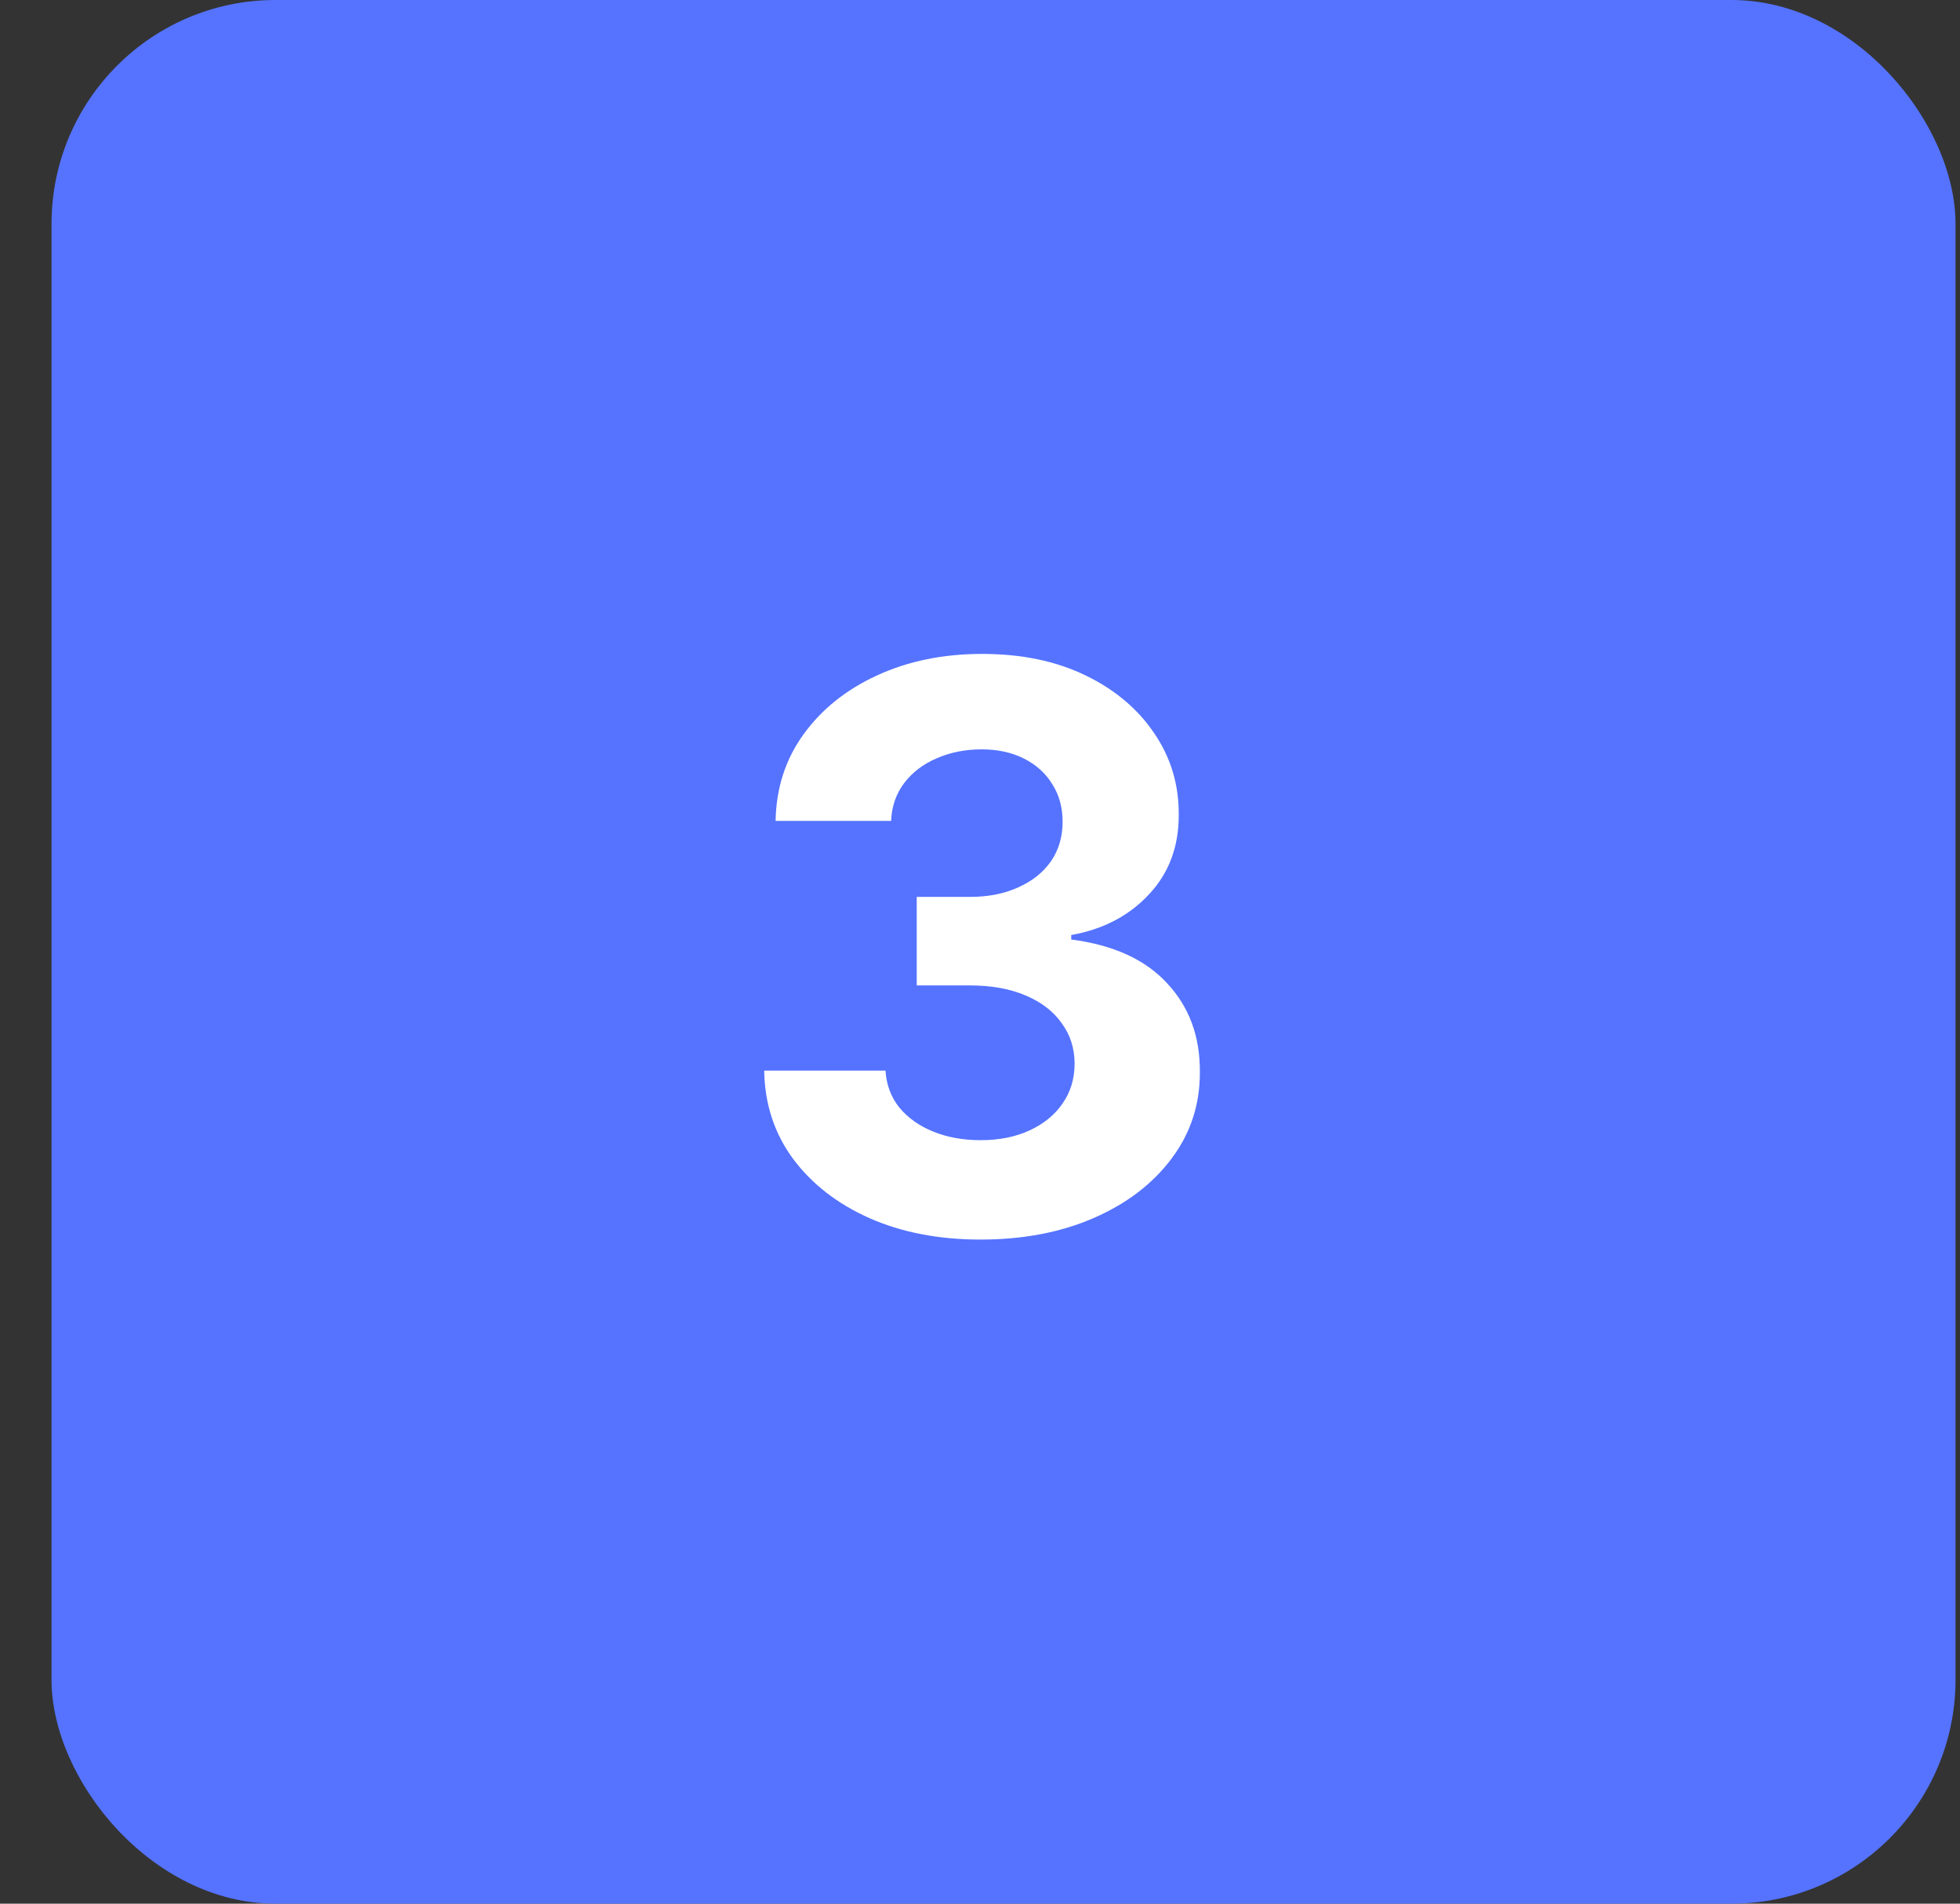 <?xml version="1.0" encoding="UTF-8"?> <svg xmlns="http://www.w3.org/2000/svg" width="35" height="34" viewBox="0 0 35 34" fill="none"><rect x="0" y="0" width="35" height="34" fill="#333333" stroke="none"/> <rect x="0.92" width="34" height="34" rx="4" fill="#5573FF"></rect> <path d="M17.509 22.139C16.766 22.139 16.105 22.012 15.525 21.756C14.948 21.498 14.493 21.143 14.158 20.692C13.826 20.238 13.656 19.715 13.646 19.121H15.813C15.827 19.37 15.908 19.589 16.057 19.778C16.209 19.963 16.412 20.108 16.663 20.21C16.915 20.313 17.199 20.364 17.514 20.364C17.842 20.364 18.132 20.306 18.384 20.19C18.636 20.074 18.833 19.914 18.975 19.708C19.118 19.503 19.189 19.266 19.189 18.997C19.189 18.725 19.113 18.485 18.96 18.276C18.811 18.064 18.596 17.898 18.314 17.779C18.036 17.66 17.704 17.6 17.32 17.6H16.37V16.019H17.32C17.645 16.019 17.931 15.963 18.18 15.85C18.432 15.738 18.627 15.582 18.767 15.383C18.906 15.181 18.975 14.945 18.975 14.677C18.975 14.422 18.914 14.198 18.791 14.006C18.672 13.81 18.503 13.658 18.284 13.548C18.069 13.439 17.817 13.384 17.529 13.384C17.237 13.384 16.97 13.437 16.728 13.543C16.486 13.646 16.292 13.794 16.146 13.986C16.001 14.178 15.923 14.403 15.913 14.662H13.85C13.86 14.075 14.027 13.558 14.352 13.111C14.677 12.663 15.114 12.314 15.664 12.062C16.218 11.807 16.843 11.679 17.538 11.679C18.241 11.679 18.856 11.807 19.383 12.062C19.91 12.317 20.319 12.662 20.611 13.096C20.906 13.527 21.052 14.011 21.049 14.548C21.052 15.118 20.875 15.593 20.517 15.974C20.162 16.356 19.7 16.598 19.129 16.7V16.78C19.878 16.876 20.449 17.136 20.84 17.56C21.234 17.981 21.43 18.508 21.426 19.141C21.43 19.721 21.262 20.237 20.924 20.688C20.589 21.138 20.127 21.493 19.537 21.751C18.947 22.01 18.271 22.139 17.509 22.139Z" fill="white"></path> </svg> 